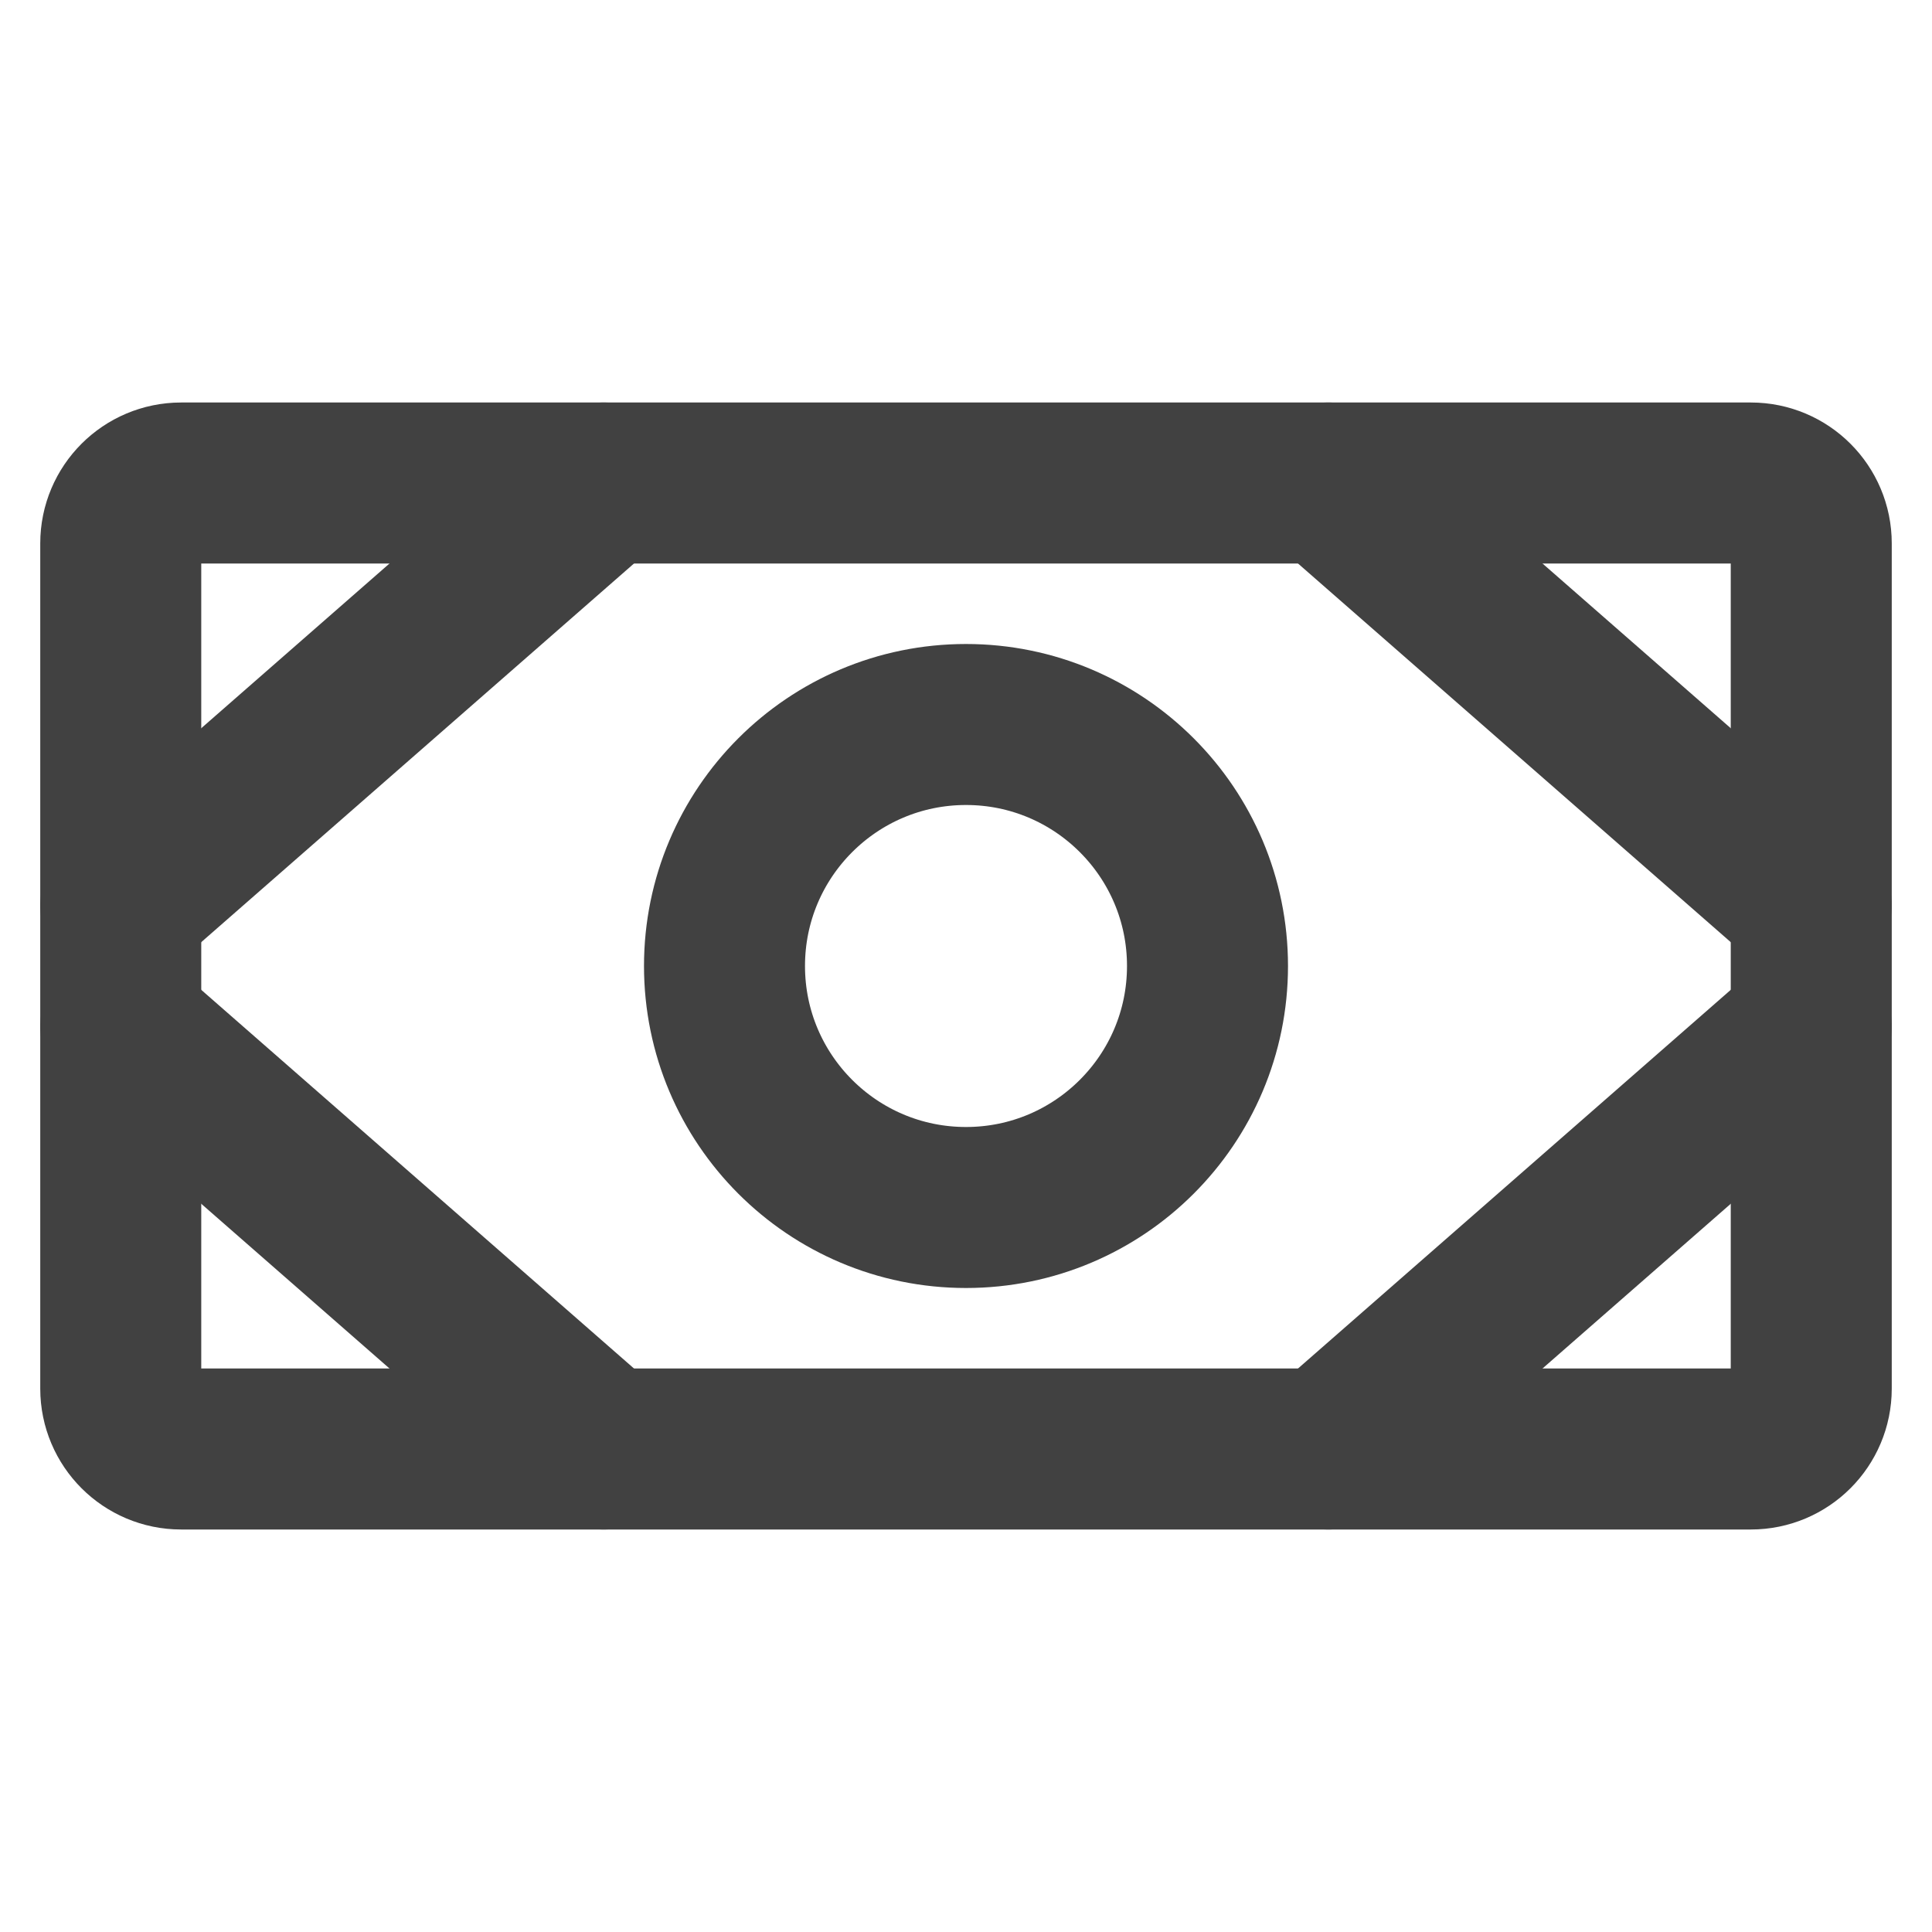 <svg width="24" height="24" viewBox="0 0 24 24" fill="none" xmlns="http://www.w3.org/2000/svg">
<path d="M21.75 6H2.25C1.836 6 1.5 6.336 1.5 6.75V17.25C1.5 17.664 1.836 18 2.25 18H21.75C22.164 18 22.5 17.664 22.5 17.25V6.75C22.5 6.336 22.164 6 21.75 6Z" stroke="#414141" stroke-width="2" stroke-linecap="round" stroke-linejoin="round"/>
<path d="M12 15C13.657 15 15 13.657 15 12C15 10.343 13.657 9 12 9C10.343 9 9 10.343 9 12C9 13.657 10.343 15 12 15Z" stroke="#414141" stroke-width="2" stroke-linecap="round" stroke-linejoin="round"/>
<path d="M16.5 6L22.5 11.25" stroke="#414141" stroke-width="2" stroke-linecap="round" stroke-linejoin="round"/>
<path d="M16.5 18L22.5 12.75" stroke="#414141" stroke-width="2" stroke-linecap="round" stroke-linejoin="round"/>
<path d="M7.5 6L1.5 11.25" stroke="#414141" stroke-width="2" stroke-linecap="round" stroke-linejoin="round"/>
<path d="M7.5 18L1.5 12.75" stroke="#414141" stroke-width="2" stroke-linecap="round" stroke-linejoin="round"/>
</svg>
